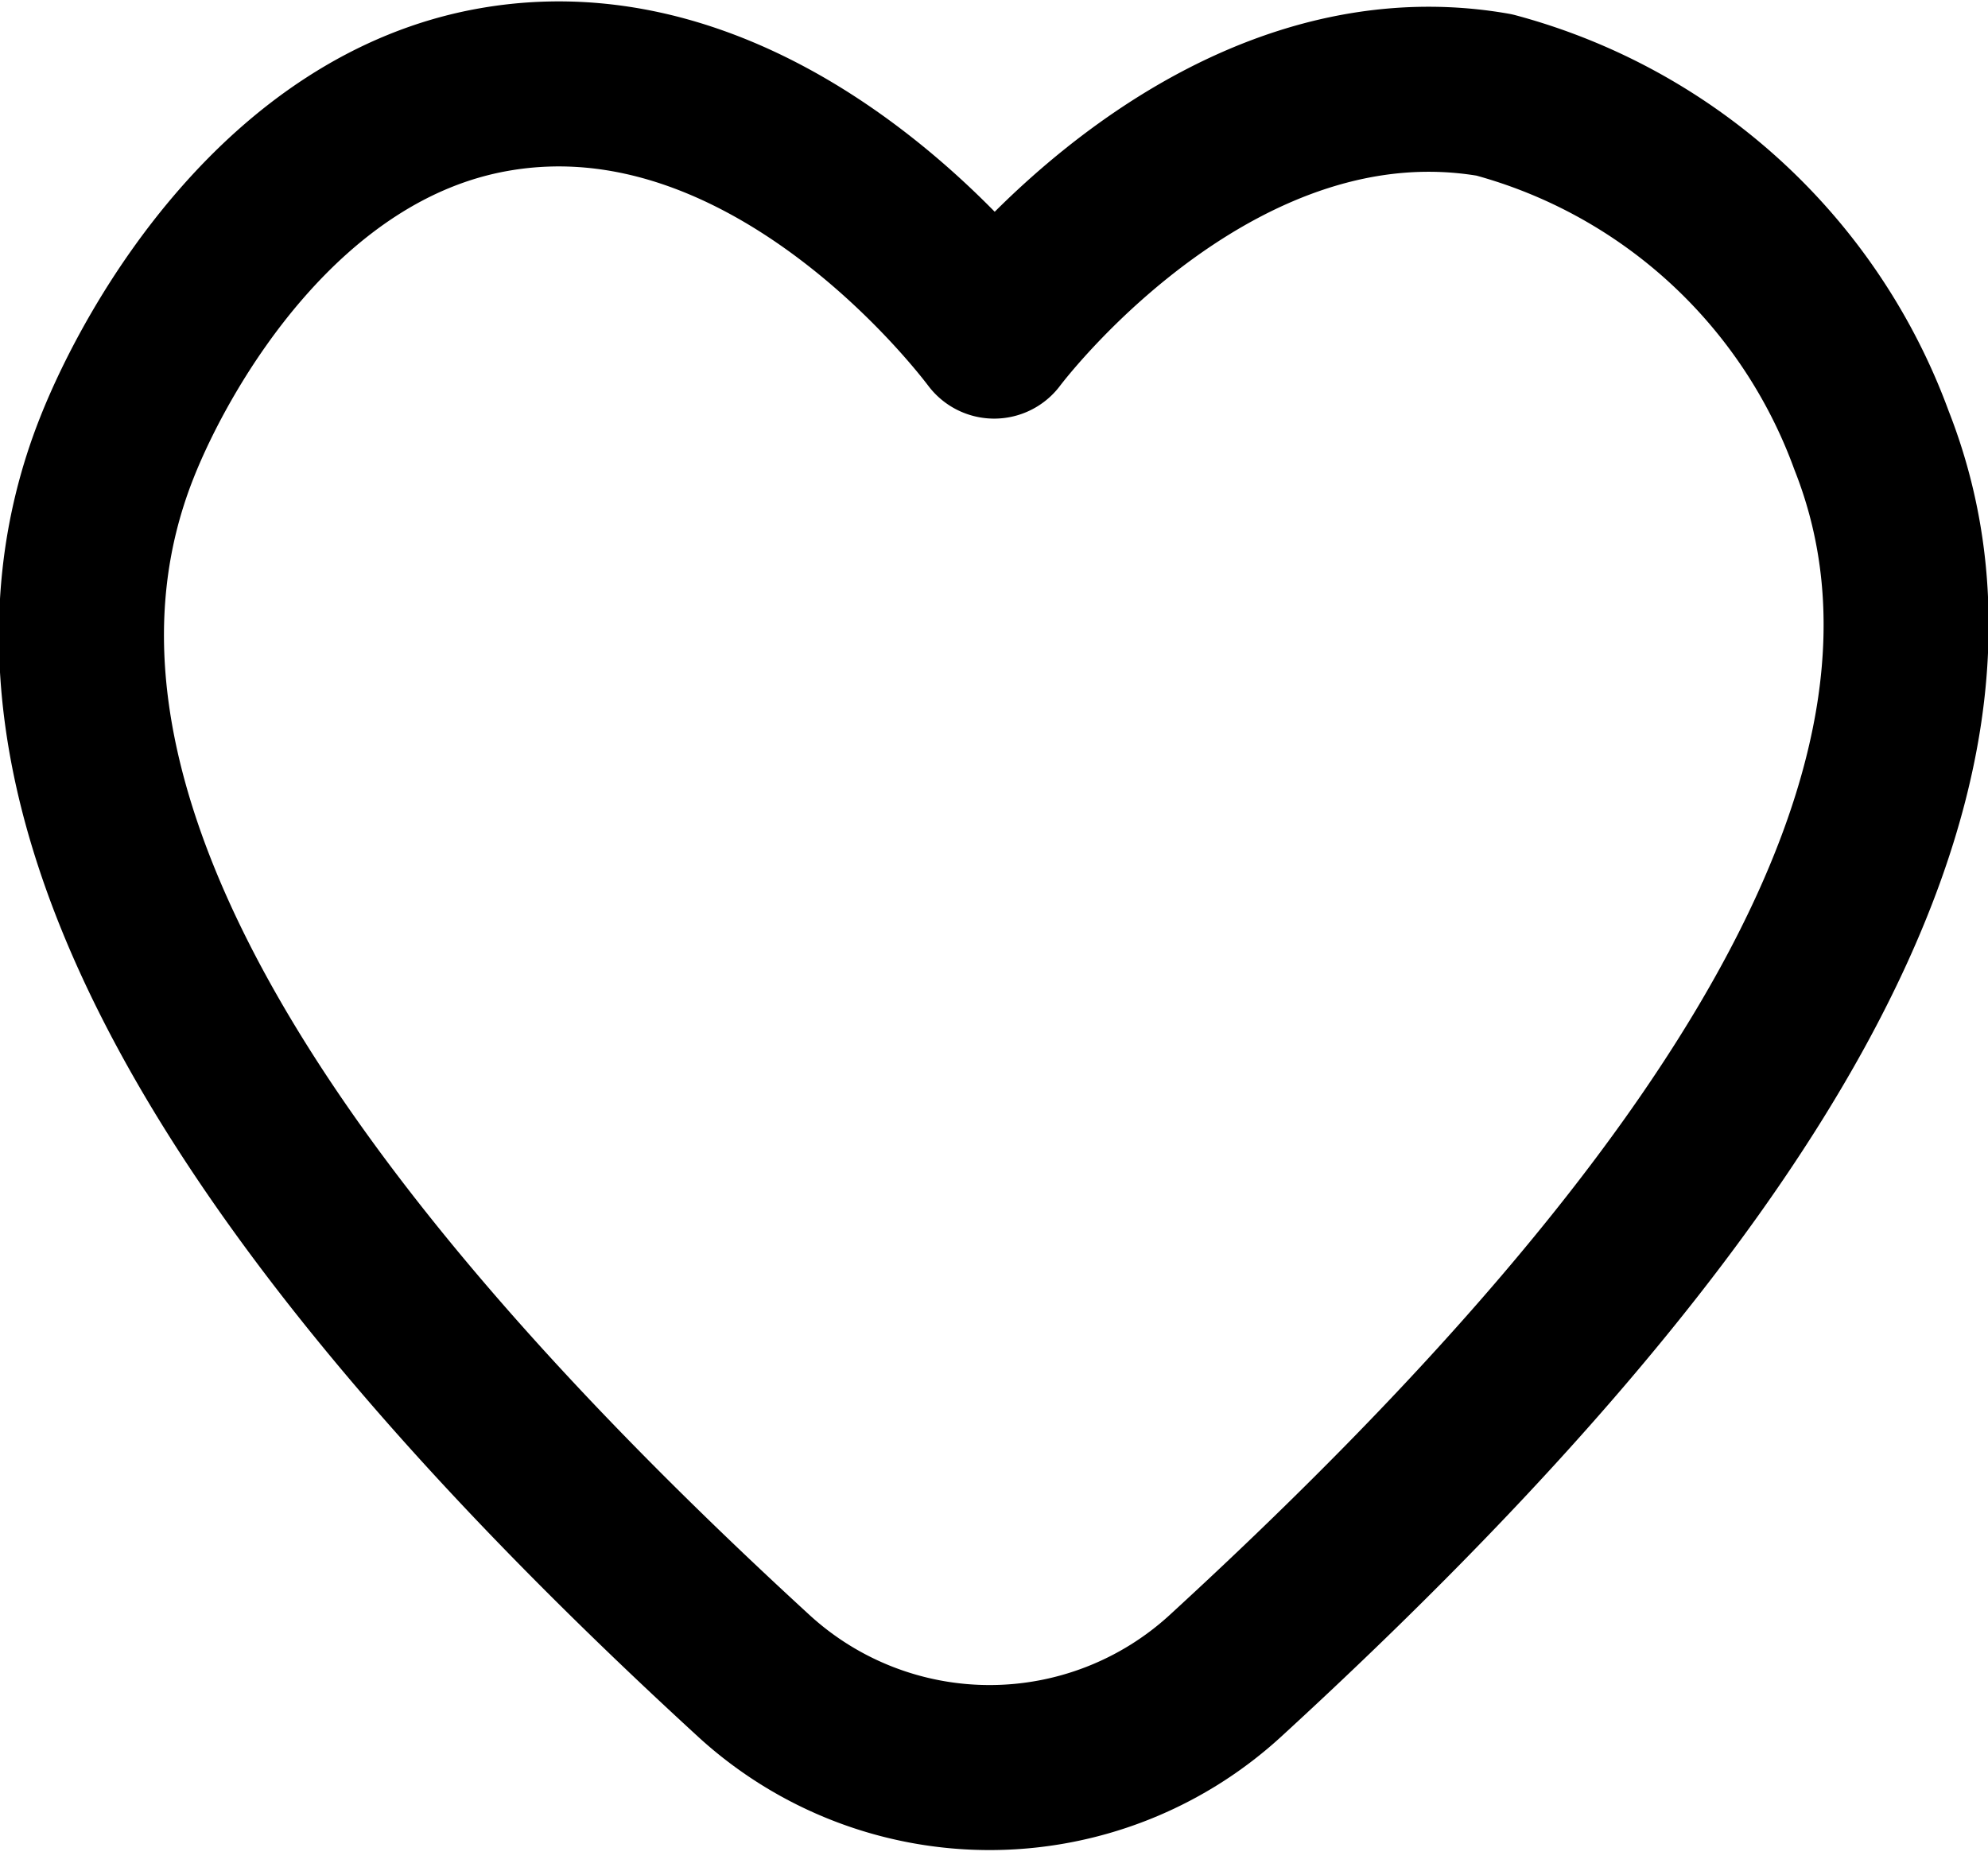 <?xml version="1.0" encoding="UTF-8"?>
<svg xmlns="http://www.w3.org/2000/svg" width="18.069" height="17.007" viewBox="0 0 18.069 17.007">
  <g id="Group_11" data-name="Group 11" transform="translate(0.742 0.763)">
    <path id="Path_15" data-name="Path 15" d="M9.294,3.292C9.433,3.109,11.348.666,13.839,1.1a5.04,5.04,0,0,1,3.43,3.141c1.215,3.079-1.172,6.917-5.878,11.233a3.172,3.172,0,0,1-4.277,0C2.426,11.175.1,7.388,1.319,4.309c.373-.945,1.505-2.921,3.43-3.258C7.239.614,9.155,3.109,9.294,3.292Z" transform="translate(-1 -1)" fill="none" stroke="#000" stroke-linecap="round" stroke-linejoin="round" stroke-width="1.5"></path>
  </g>
</svg>
